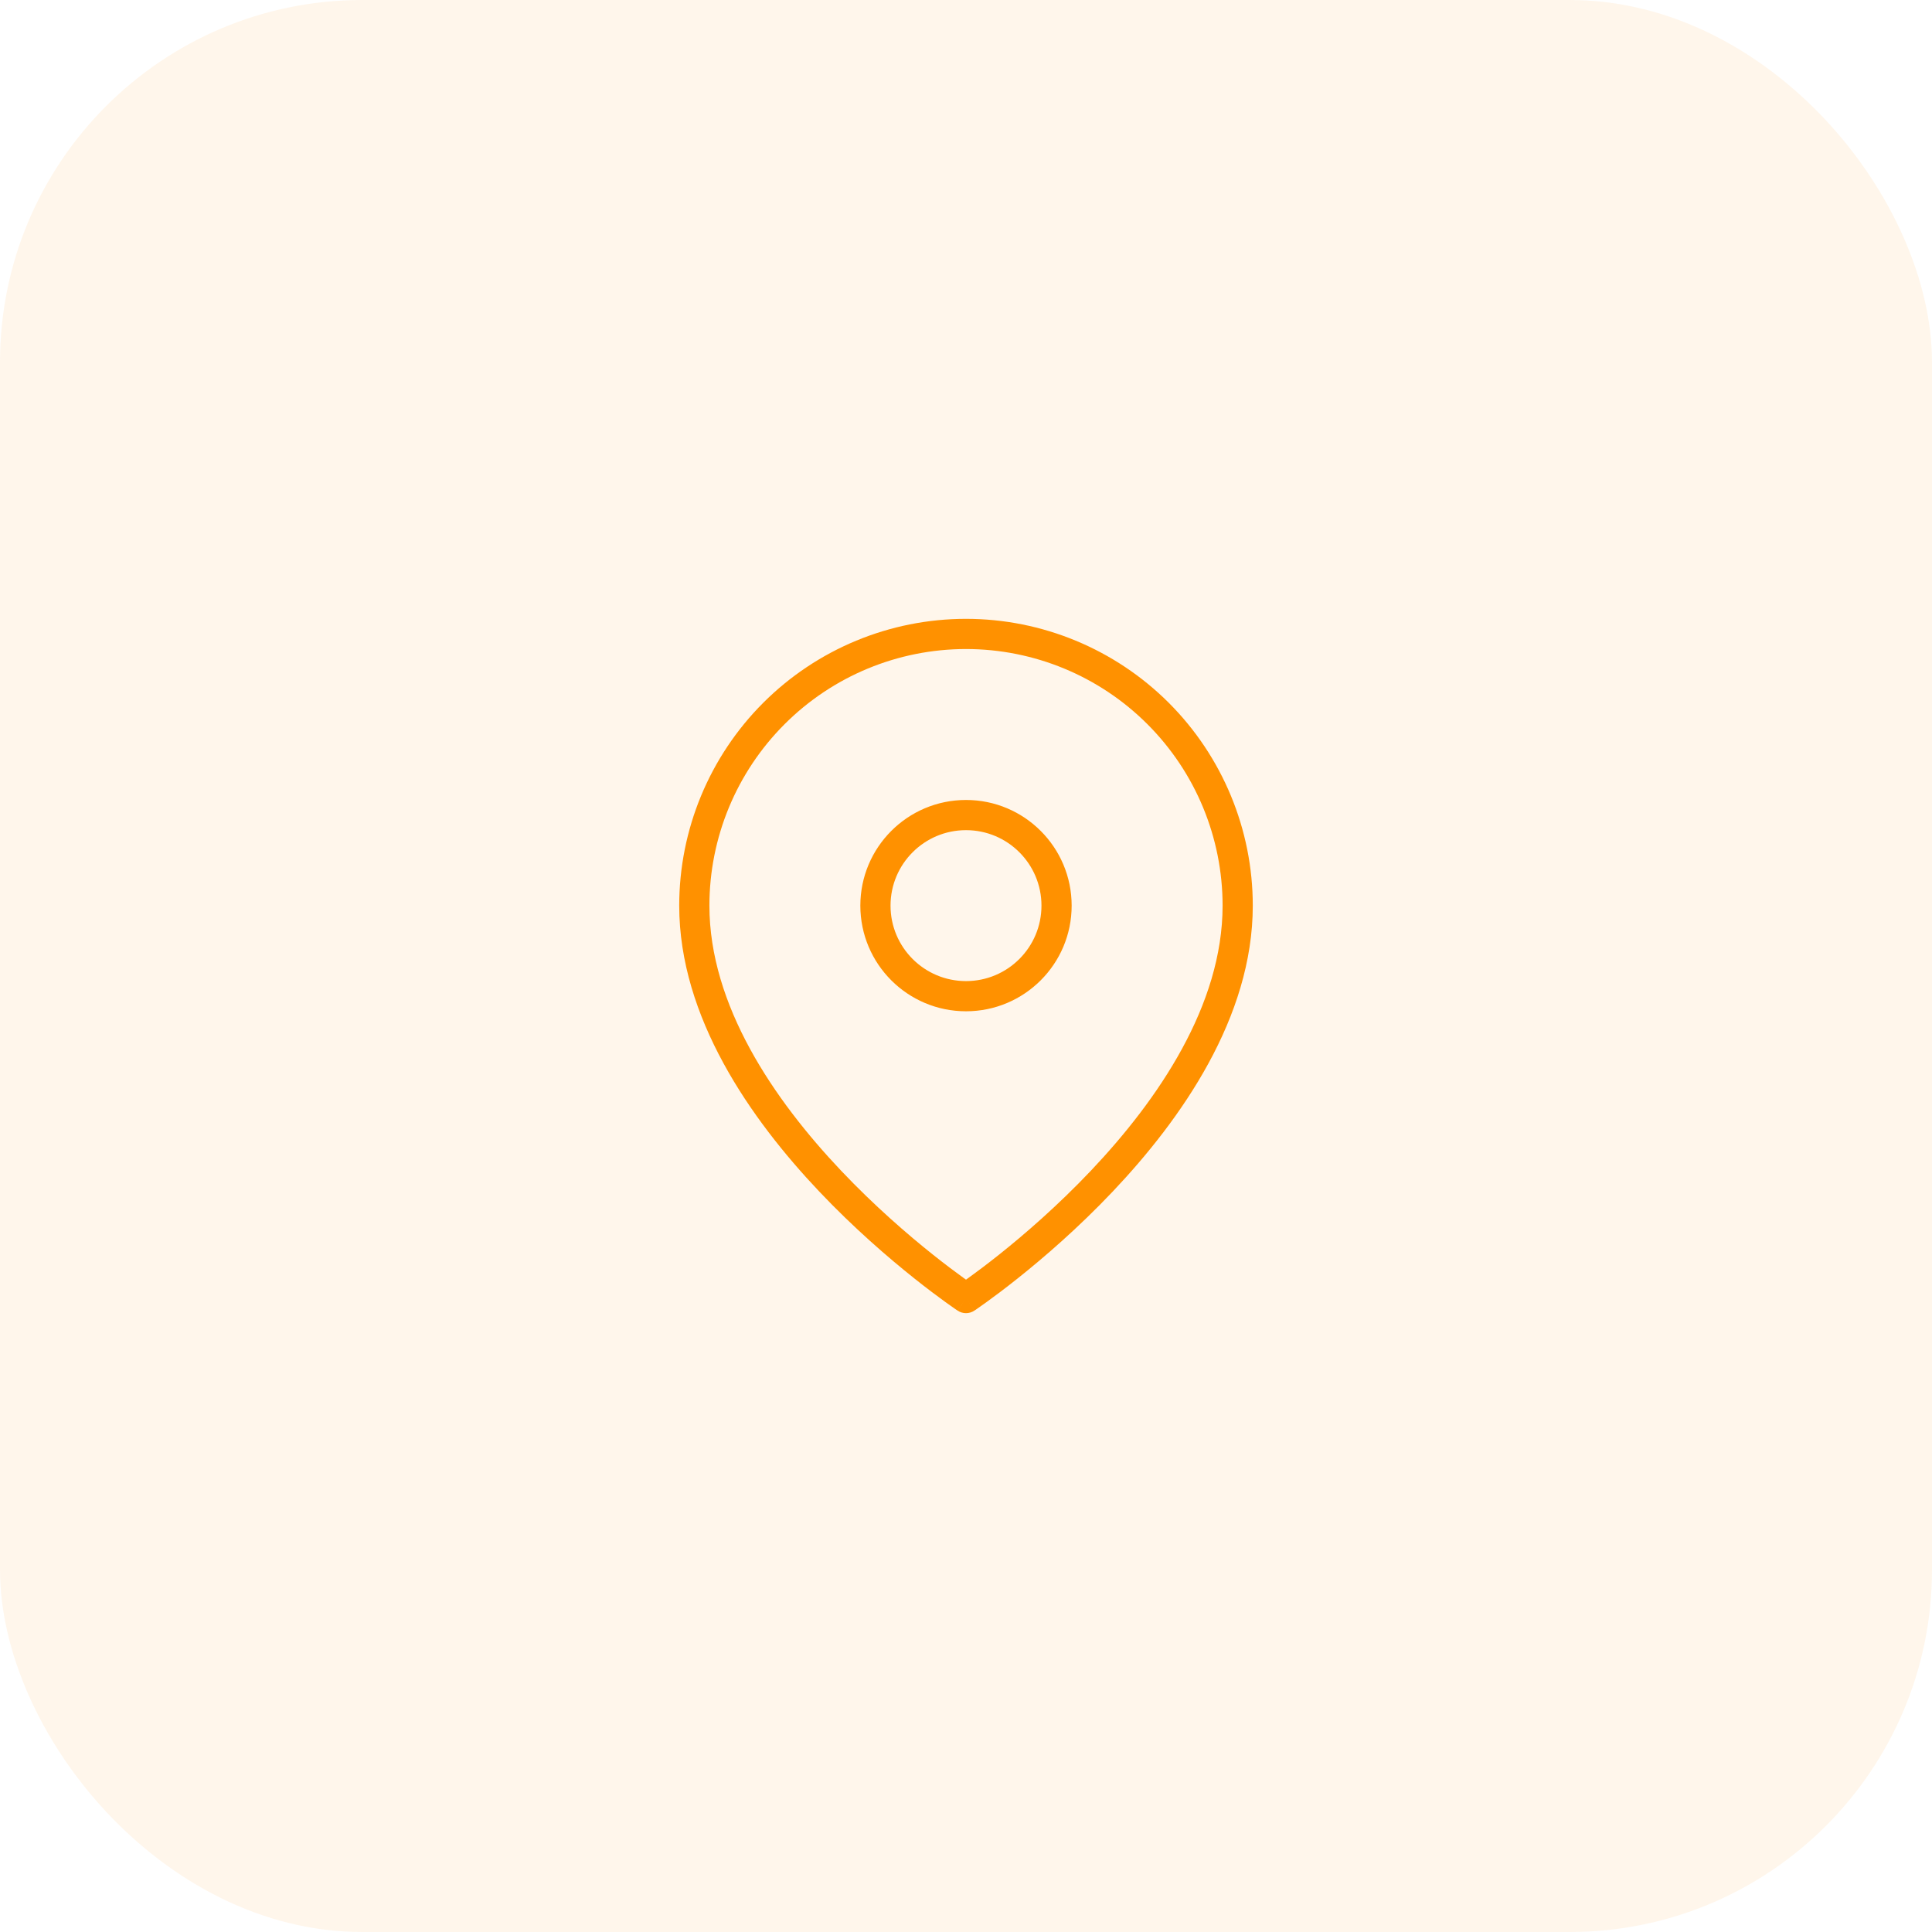 <?xml version="1.0" encoding="UTF-8"?> <svg xmlns="http://www.w3.org/2000/svg" width="64" height="64" viewBox="0 0 64 64" fill="none"> <rect width="64" height="64" rx="12" fill="#FF9100" fill-opacity="0.08"></rect> <path d="M41 30L41.5 30L41 30ZM32 43L31.723 43.416C31.891 43.528 32.109 43.528 32.277 43.416L32 43ZM23 30H22.5H23ZM32 21V21.5V21ZM40.5 30C40.5 33.299 38.367 36.427 36.137 38.781C35.032 39.947 33.926 40.9 33.095 41.562C32.68 41.892 32.334 42.15 32.094 42.323C31.974 42.41 31.88 42.476 31.816 42.52C31.785 42.542 31.761 42.558 31.745 42.569C31.737 42.574 31.731 42.578 31.727 42.581C31.726 42.582 31.724 42.583 31.723 42.584C31.723 42.584 31.723 42.584 31.723 42.584C31.723 42.584 31.723 42.584 31.723 42.584C31.723 42.584 31.723 42.584 32 43C32.277 43.416 32.278 43.416 32.278 43.416C32.278 43.416 32.278 43.416 32.278 43.416C32.279 43.415 32.279 43.415 32.28 43.414C32.281 43.413 32.283 43.412 32.286 43.41C32.291 43.407 32.298 43.402 32.307 43.396C32.325 43.384 32.352 43.366 32.386 43.342C32.454 43.294 32.554 43.225 32.679 43.134C32.931 42.952 33.289 42.686 33.718 42.344C34.574 41.662 35.718 40.678 36.863 39.469C39.133 37.073 41.5 33.701 41.5 30H40.5ZM32 43C32.277 42.584 32.277 42.584 32.278 42.584C32.277 42.584 32.277 42.584 32.277 42.584C32.277 42.584 32.277 42.584 32.277 42.584C32.276 42.583 32.275 42.582 32.273 42.581C32.269 42.578 32.263 42.574 32.255 42.569C32.239 42.558 32.215 42.542 32.184 42.52C32.12 42.476 32.026 42.41 31.906 42.323C31.666 42.15 31.32 41.892 30.905 41.562C30.074 40.9 28.968 39.947 27.863 38.781C25.633 36.427 23.5 33.299 23.5 30H22.5C22.5 33.701 24.867 37.073 27.137 39.469C28.282 40.678 29.426 41.662 30.282 42.344C30.711 42.686 31.069 42.952 31.32 43.134C31.446 43.225 31.546 43.294 31.614 43.342C31.648 43.366 31.675 43.384 31.693 43.396C31.702 43.402 31.709 43.407 31.714 43.41C31.717 43.412 31.719 43.413 31.72 43.414C31.721 43.415 31.721 43.415 31.722 43.416C31.722 43.416 31.722 43.416 31.722 43.416C31.723 43.416 31.723 43.416 32 43ZM23.5 30C23.5 27.746 24.395 25.584 25.99 23.99L25.282 23.282C23.501 25.064 22.5 27.48 22.5 30L23.5 30ZM25.99 23.99C27.584 22.395 29.746 21.5 32 21.5V20.5C29.48 20.5 27.064 21.501 25.282 23.282L25.99 23.99ZM32 21.5C34.254 21.5 36.416 22.395 38.01 23.99L38.718 23.282C36.936 21.501 34.52 20.5 32 20.5V21.5ZM38.01 23.99C39.605 25.584 40.5 27.746 40.5 30L41.5 30C41.5 27.48 40.499 25.064 38.718 23.282L38.01 23.99ZM34.5 30C34.5 31.381 33.381 32.5 32 32.5V33.5C33.933 33.5 35.5 31.933 35.5 30H34.5ZM32 32.5C30.619 32.5 29.5 31.381 29.5 30H28.5C28.5 31.933 30.067 33.5 32 33.5V32.5ZM29.5 30C29.5 28.619 30.619 27.5 32 27.5V26.5C30.067 26.5 28.5 28.067 28.5 30H29.5ZM32 27.5C33.381 27.5 34.5 28.619 34.5 30H35.5C35.5 28.067 33.933 26.5 32 26.5V27.5Z" fill="#FF9100"></path> </svg> 